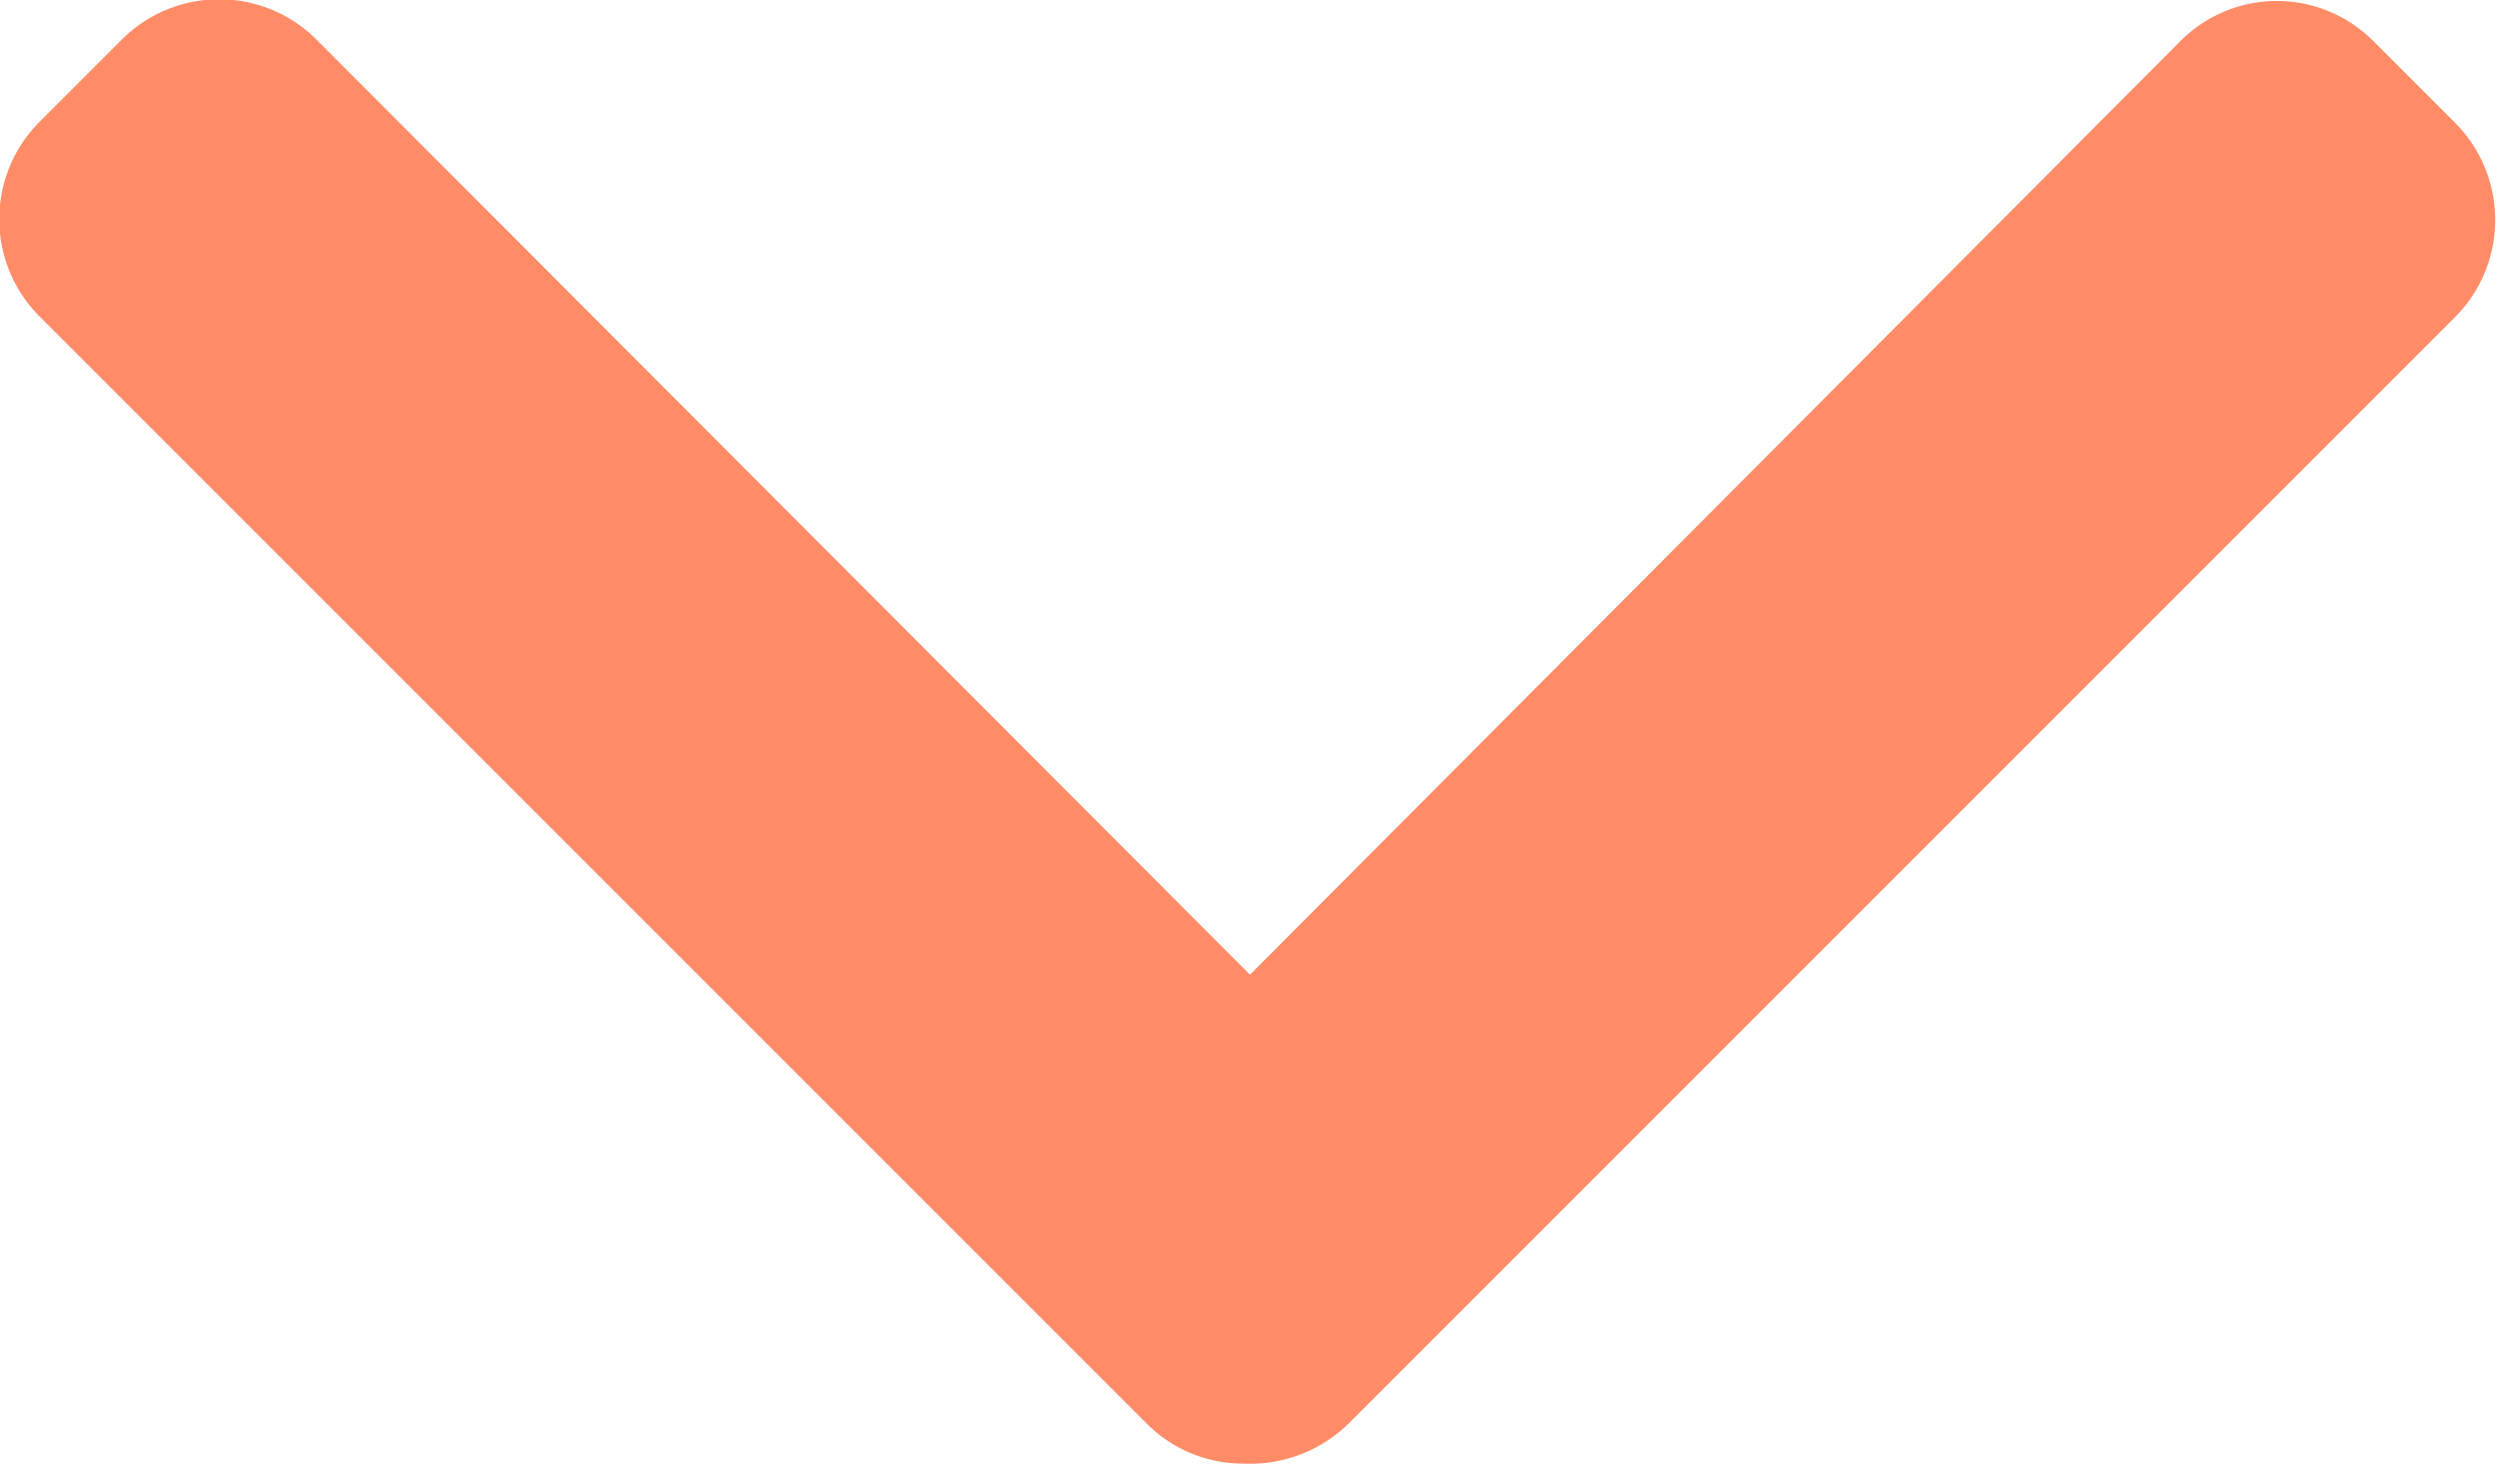 <svg xmlns="http://www.w3.org/2000/svg" viewBox="0 0 15.8 9.28">
  <g id="Layer_2" data-name="Layer 2">
    <g id="Layer_30" data-name="Layer 30">
      <path d="M8.52,9l7-7a.87.87,0,0,0,0-1.22L15,.26a.86.86,0,0,0-1.22,0L7.9,6.16,2,.25A.87.87,0,0,0,.77.25L.25.77A.87.87,0,0,0,.25,2l7,7a.86.86,0,0,0,.61.25A.89.89,0,0,0,8.52,9Z" style="fill: #ff8c67"/>
    </g>
  </g>
</svg>
